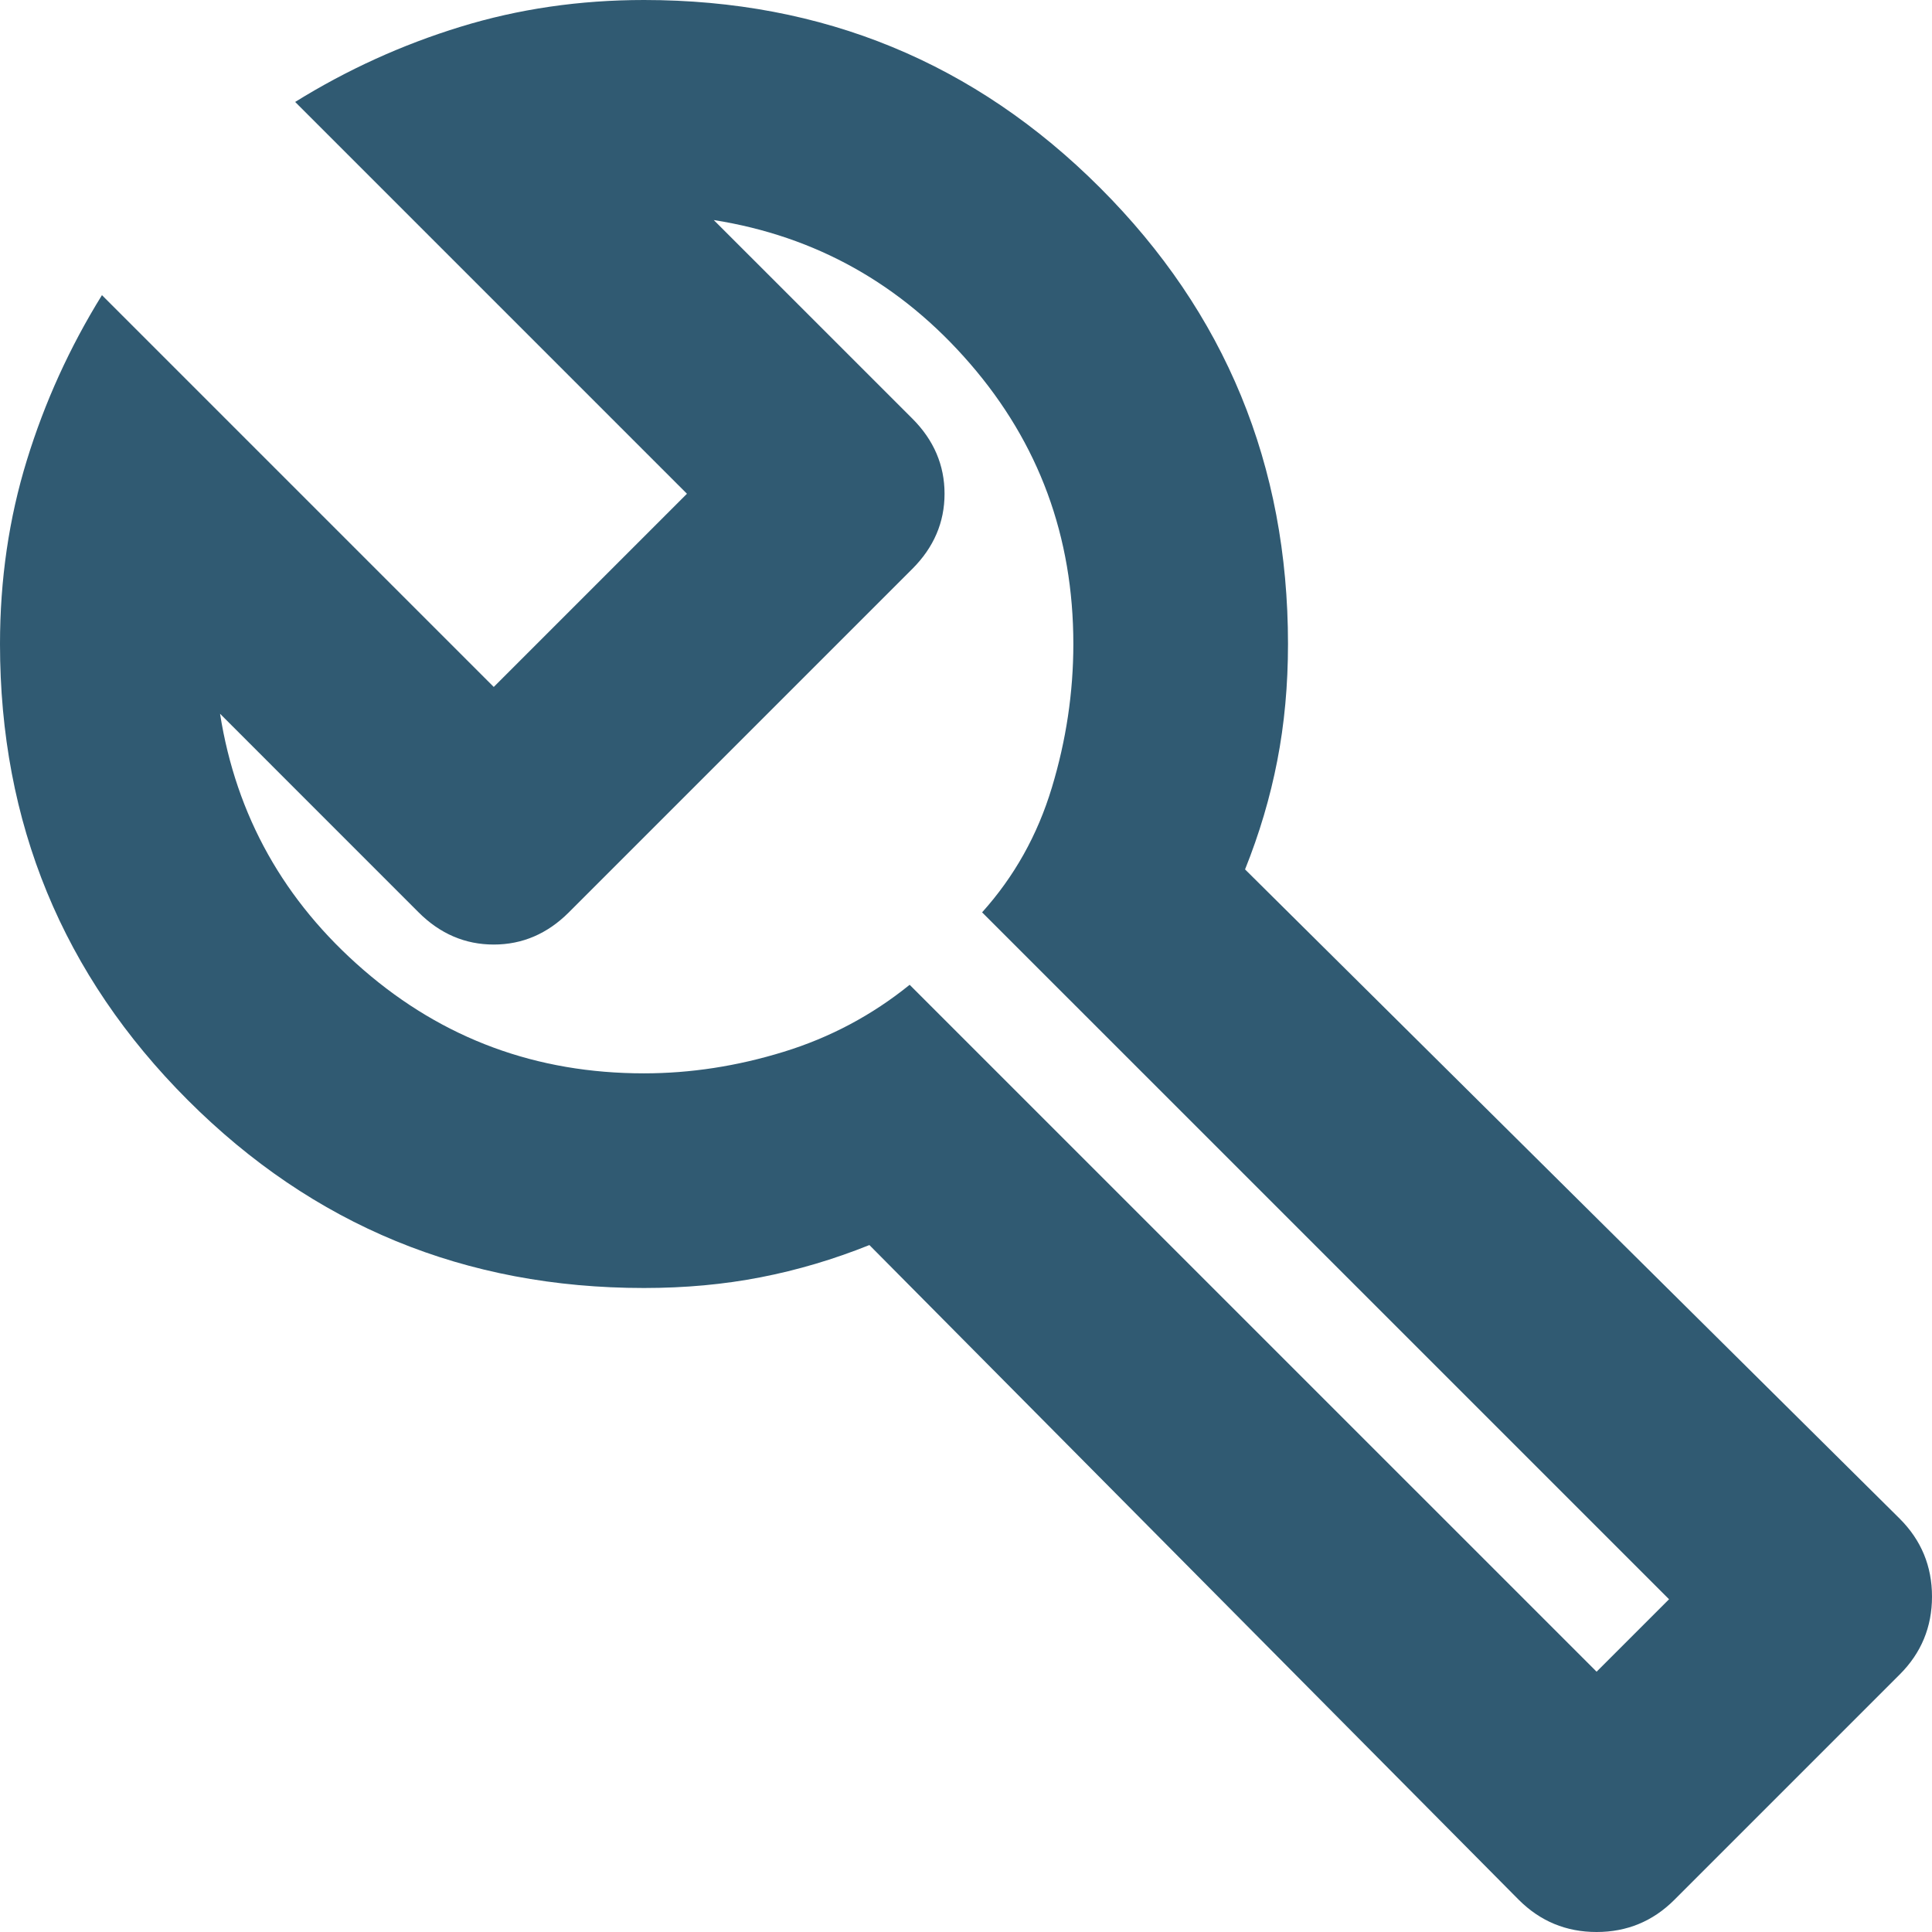 <svg width="48" height="48" viewBox="0 0 48 48" fill="none" xmlns="http://www.w3.org/2000/svg">
<path d="M37.733 47.2L21.6 30.933C20.711 31.289 19.812 31.556 18.901 31.733C17.991 31.911 17.024 32 16 32C11.556 32 7.778 30.444 4.667 27.333C1.556 24.222 0 20.444 0 16C0 14.4 0.222 12.878 0.667 11.435C1.111 9.991 1.733 8.624 2.533 7.333L12.267 17.067L17.067 12.267L7.333 2.533C8.622 1.733 9.989 1.111 11.435 0.667C12.88 0.222 14.402 0 16 0C20.444 0 24.222 1.556 27.333 4.667C30.444 7.778 32 11.556 32 16C32 17.022 31.911 17.989 31.733 18.901C31.556 19.813 31.289 20.713 30.933 21.6L47.2 37.733C47.733 38.267 48 38.911 48 39.667C48 40.422 47.733 41.067 47.2 41.6L41.6 47.2C41.067 47.733 40.422 48 39.667 48C38.911 48 38.267 47.733 37.733 47.2ZM39.667 41.533L41.467 39.733L24.4 22.667C25.2 21.778 25.778 20.745 26.133 19.568C26.489 18.391 26.667 17.202 26.667 16C26.667 13.333 25.812 11.012 24.101 9.035C22.391 7.058 20.268 5.868 17.733 5.467L22.667 10.4C23.2 10.933 23.467 11.556 23.467 12.267C23.467 12.978 23.2 13.6 22.667 14.133L14.133 22.667C13.6 23.2 12.978 23.467 12.267 23.467C11.556 23.467 10.933 23.2 10.4 22.667L5.467 17.733C5.867 20.267 7.056 22.389 9.035 24.101C11.013 25.813 13.335 26.668 16 26.667C17.156 26.667 18.311 26.489 19.467 26.133C20.622 25.778 21.667 25.222 22.6 24.467L39.667 41.533Z" fill="#305A72"/>
</svg>

